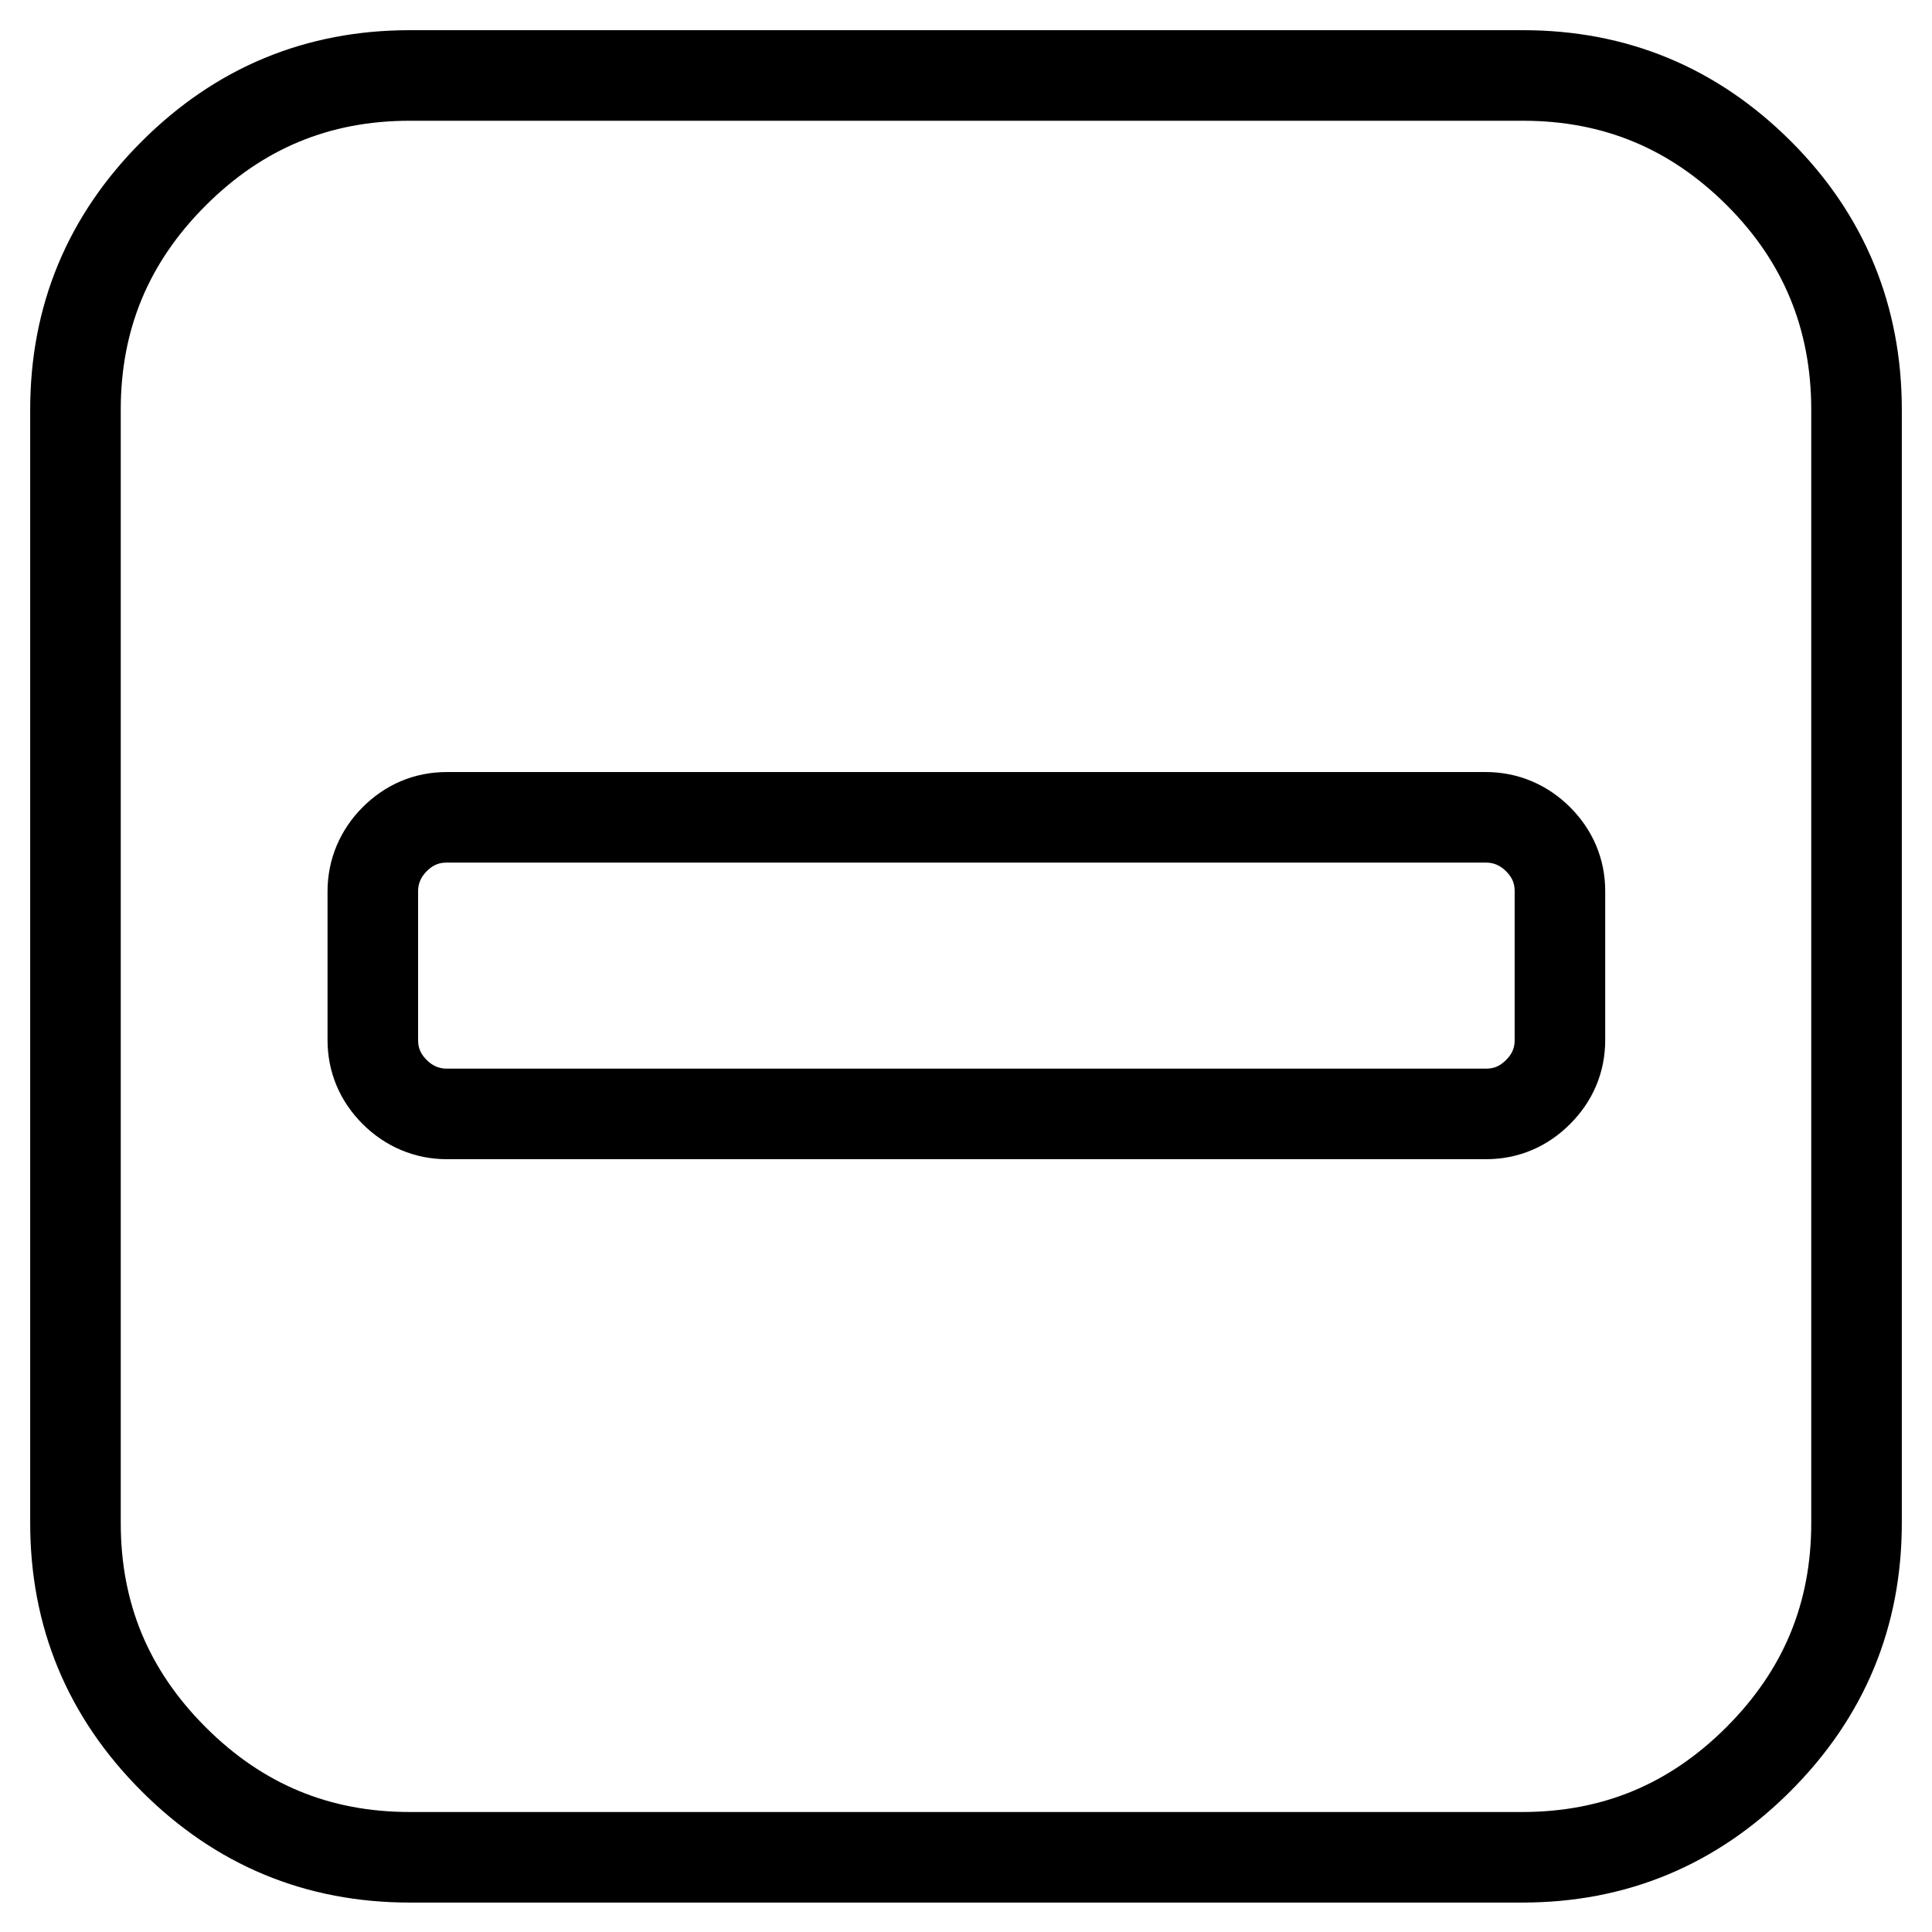 <?xml version="1.0" encoding="utf-8"?>
<!-- Svg Vector Icons : http://www.onlinewebfonts.com/icon -->
<!DOCTYPE svg PUBLIC "-//W3C//DTD SVG 1.1//EN" "http://www.w3.org/Graphics/SVG/1.1/DTD/svg11.dtd">
<svg version="1.1" xmlns="http://www.w3.org/2000/svg" xmlns:xlink="http://www.w3.org/1999/xlink" x="0px" y="0px" viewBox="0 0 256 256" enable-background="new 0 0 256 256" xml:space="preserve">
<g> <path stroke-width="12" fill-opacity="0" stroke="#000000"  d="M206.7,137.8v-19.7c0-2.7-1-5-2.9-6.9c-1.9-1.9-4.3-2.9-6.9-2.9H59.2c-2.7,0-5,1-6.9,2.9s-2.9,4.3-2.9,6.9 v19.7c0,2.7,1,5,2.9,6.9c1.9,1.9,4.3,2.9,6.9,2.9h137.7c2.7,0,5-1,6.9-2.9C205.7,142.8,206.7,140.5,206.7,137.8z M246,54.3v147.5 c0,12.2-4.3,22.6-13,31.3c-8.7,8.7-19.1,13-31.3,13H54.3c-12.2,0-22.6-4.3-31.3-13c-8.7-8.7-13-19.1-13-31.3V54.3 c0-12.2,4.3-22.6,13-31.3c8.7-8.7,19.1-13,31.3-13h147.5c12.2,0,22.6,4.3,31.3,13C241.7,31.6,246,42.1,246,54.3z"/></g>
</svg>